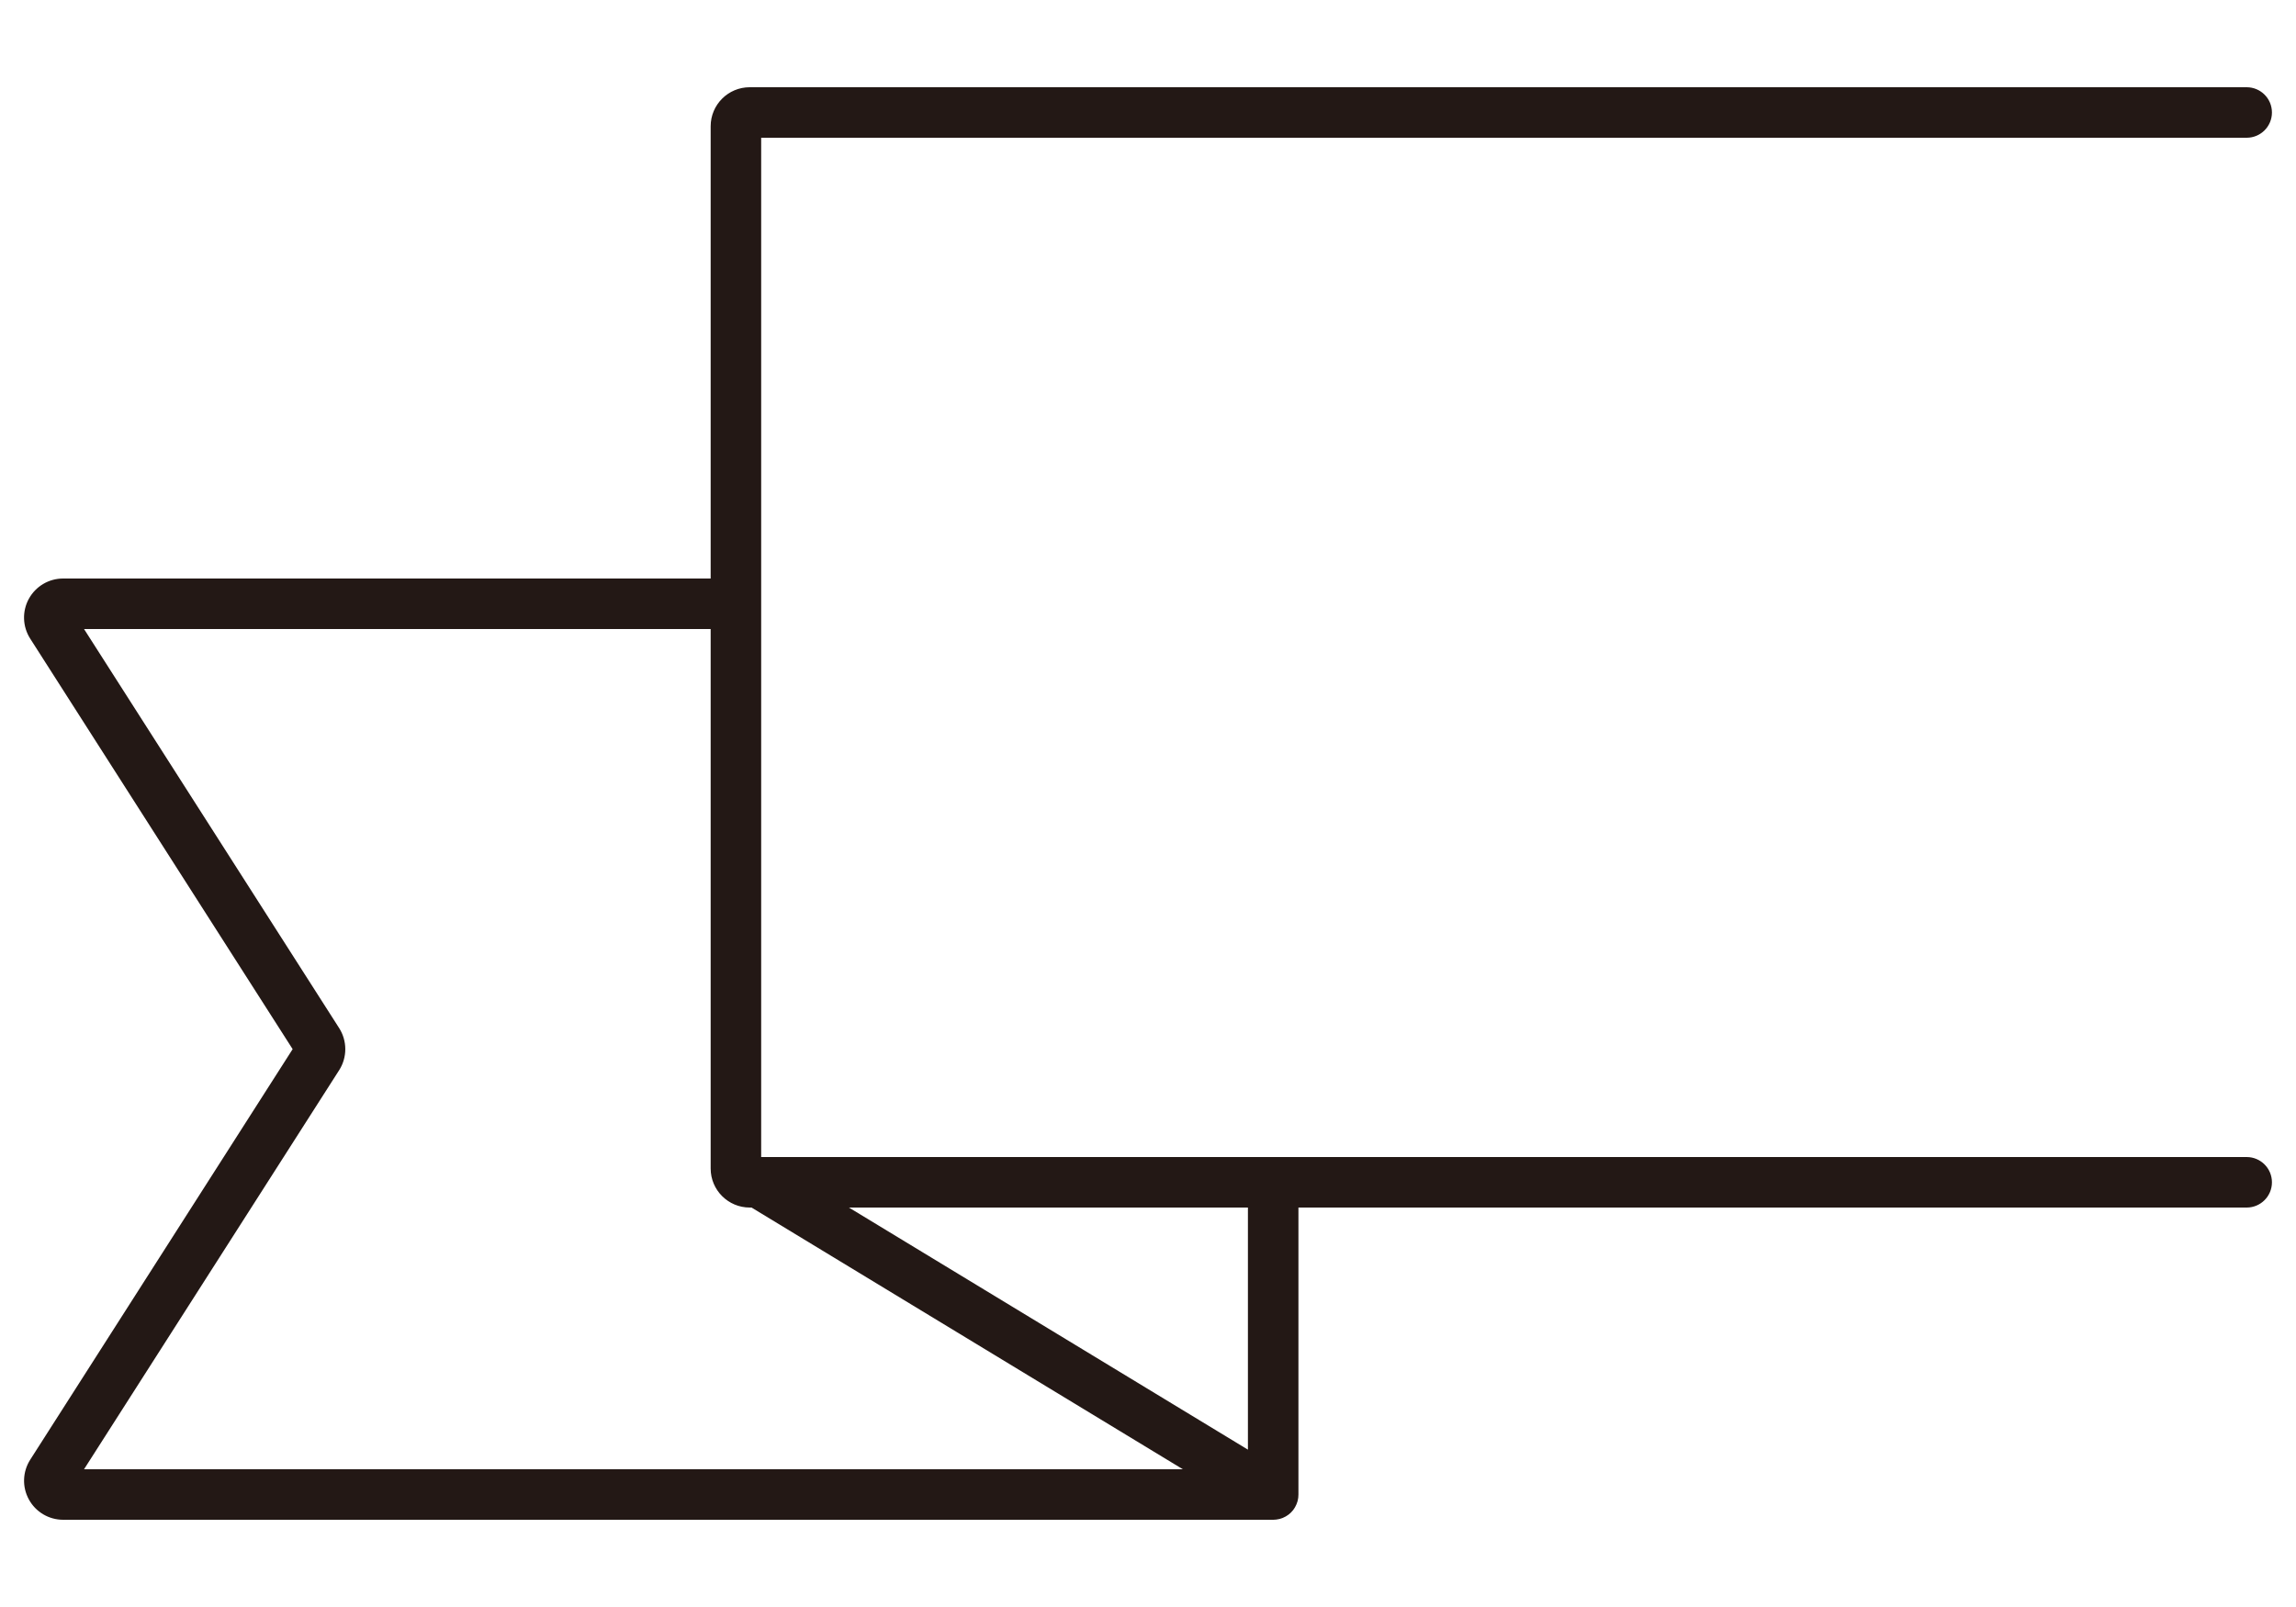 <?xml version="1.0" encoding="UTF-8"?>
<svg id="_レイヤー_1" data-name="レイヤー_1" xmlns="http://www.w3.org/2000/svg" width="500" height="350" viewBox="0 0 500 350">
  <defs>
    <style>
      .cls-1 {
        fill: #231815;
      }
    </style>
  </defs>
  <path class="cls-1" d="M6.58,317.92c-1.67,2.62-1.79,5.93-.29,8.66,1.49,2.73,4.35,4.42,7.46,4.42h263.52c.22,0,.43-.02.64-.04.06,0,.11-.02.17-.03.16-.02.32-.05.48-.09.06-.01.11-.03.17-.04.18-.05.35-.11.52-.17.03-.01.06-.02.1-.04.21-.08.4-.18.6-.29,0,0,.02,0,.02-.01.02-.01.04-.03.07-.04.16-.09.32-.2.47-.31.05-.04.1-.07.15-.11.15-.12.3-.24.43-.37.02-.02.04-.04.06-.06.15-.15.29-.31.43-.48.04-.05.07-.09.1-.14.1-.14.2-.28.28-.42.03-.05.06-.09.08-.14.22-.38.39-.79.51-1.21.01-.05.03-.1.04-.15.04-.17.08-.34.1-.51,0-.06.02-.12.03-.18.03-.22.04-.44.04-.67v-62.5h206.5c3.04,0,5.5-2.46,5.5-5.5s-2.46-5.5-5.5-5.5H165.76V30h323.5c3.04,0,5.5-2.46,5.5-5.5s-2.46-5.5-5.5-5.5H163.26c-4.69,0-8.5,3.81-8.5,8.5v98.5H13.74c-3.11,0-5.96,1.69-7.46,4.42-1.49,2.72-1.38,6.04.29,8.66l57.16,89.42L6.58,317.92ZM271.76,315.73l-86.89-52.73h86.89v52.73ZM18.3,320l55.56-86.92c1.78-2.78,1.78-6.37,0-9.16l-55.56-86.92h136.46v92.5s0,25,0,25c0,4.69,3.81,8.5,8.5,8.5h.4s93.93,57,93.93,57H18.3Z"/>
</svg>